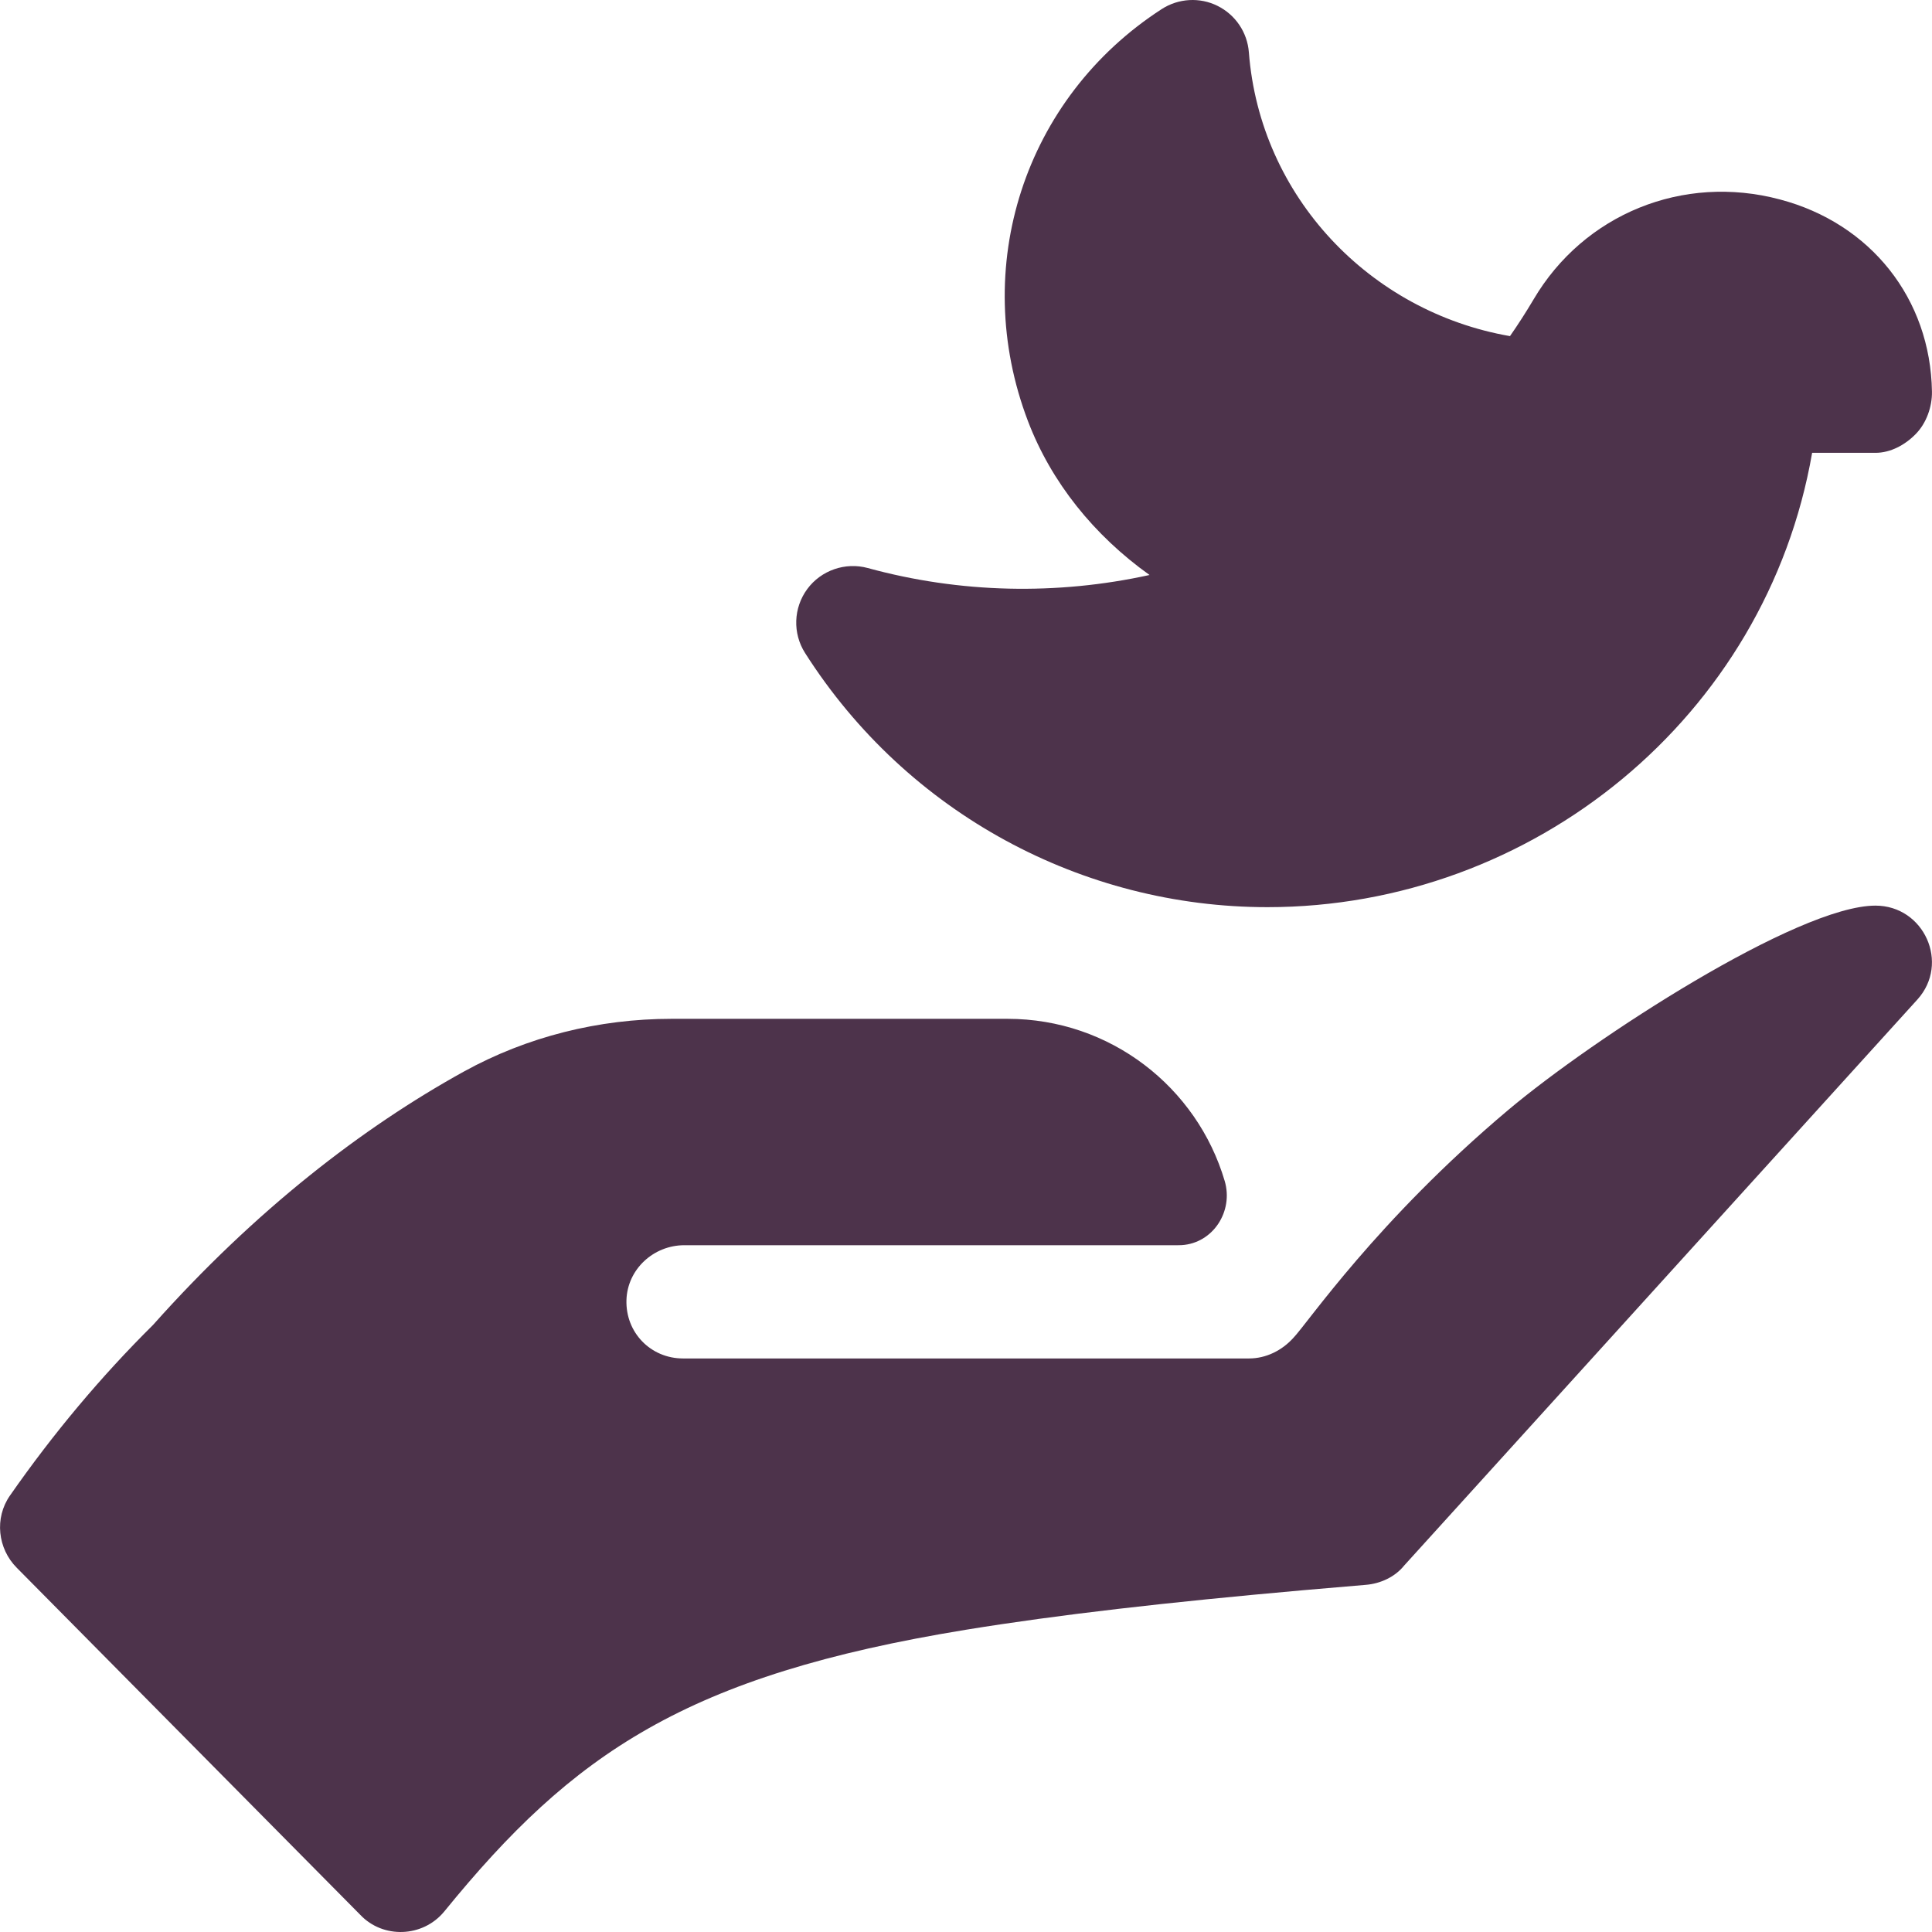 <?xml version="1.0" encoding="UTF-8"?> <svg xmlns="http://www.w3.org/2000/svg" width="44" height="44" viewBox="0 0 44 44" fill="none"> <path d="M40.535 4.542C38.33 3.955 36.071 4.874 34.925 6.821C34.756 7.106 34.577 7.385 34.389 7.655C31.201 7.101 28.695 4.48 28.442 1.19C28.407 0.737 28.136 0.336 27.729 0.134C27.325 -0.068 26.839 -0.04 26.457 0.207C23.328 2.231 22.076 6.091 23.412 9.593C23.941 10.979 24.909 12.188 26.18 13.095C24.074 13.558 21.866 13.513 19.761 12.936C19.254 12.798 18.701 12.986 18.385 13.415C18.069 13.844 18.049 14.423 18.335 14.872C20.668 18.537 24.665 20.66 28.864 20.66C34.91 20.66 40.225 16.332 41.27 10.313H42.712C43.057 10.313 43.388 10.132 43.629 9.885C43.872 9.639 44.005 9.263 43.999 8.918C43.965 6.805 42.606 5.088 40.535 4.542Z" fill="#4D334B"></path> <path d="M29.669 36.217C26.597 36.49 24.1 36.774 22.001 37.116C15.627 38.157 13.051 39.927 10.116 43.535C9.626 44.128 8.723 44.154 8.208 43.612L0.384 35.707C-0.055 35.268 -0.129 34.571 0.226 34.062C1.21 32.65 2.301 31.349 3.484 30.176C5.826 27.549 8.262 25.677 10.557 24.408C12.005 23.608 13.638 23.203 15.292 23.203H22.946C25.286 23.203 27.262 24.761 27.892 26.897C28.095 27.585 27.628 28.312 26.912 28.357C26.884 28.358 26.856 28.359 26.828 28.359H15.585C14.884 28.359 14.288 28.907 14.267 29.608C14.245 30.349 14.82 30.938 15.556 30.938H28.446C28.833 30.938 29.194 30.757 29.452 30.473C29.782 30.132 31.353 27.801 34.348 25.28C36.289 23.647 40.949 20.625 42.712 20.625C43.82 20.625 44.413 21.94 43.666 22.765L31.978 35.655C31.772 35.913 31.437 36.068 31.102 36.094C30.611 36.135 30.134 36.176 29.669 36.217Z" fill="#4D334B"></path> </svg> 